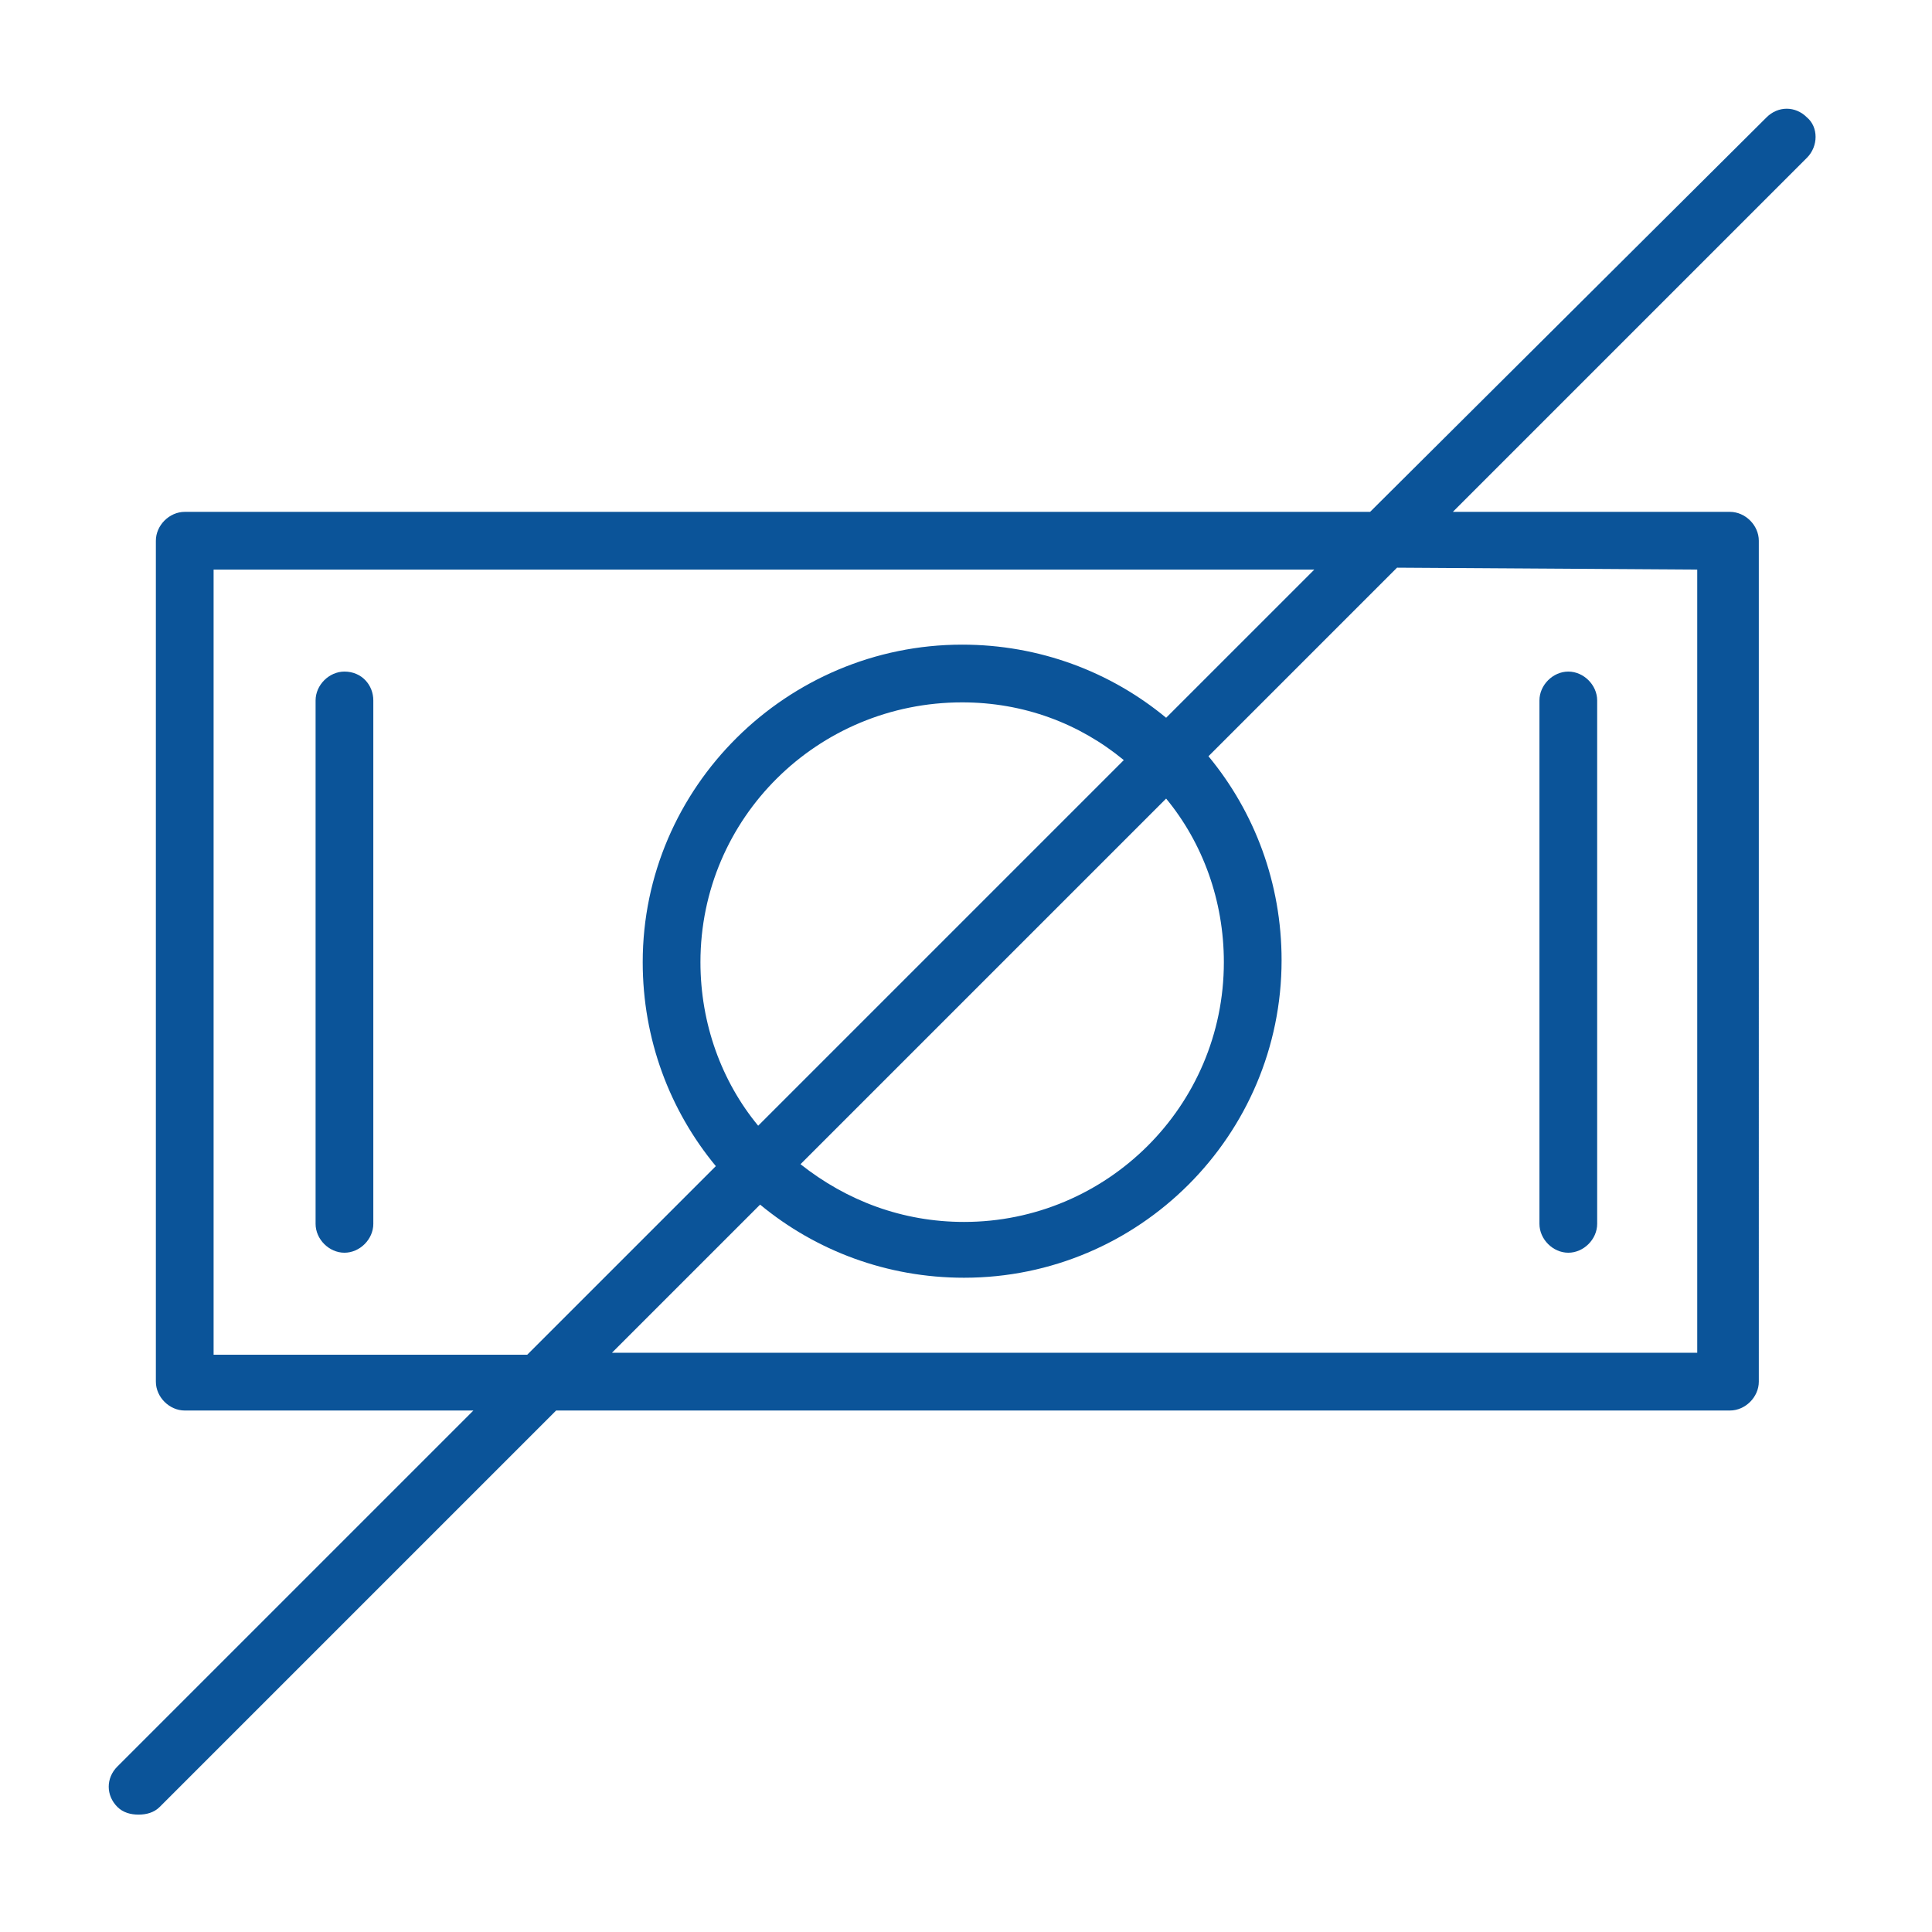 <?xml version="1.0" encoding="UTF-8"?> <!-- Generator: Adobe Illustrator 21.1.0, SVG Export Plug-In . SVG Version: 6.00 Build 0) --> <svg xmlns="http://www.w3.org/2000/svg" xmlns:xlink="http://www.w3.org/1999/xlink" id="Layer_1" x="0px" y="0px" viewBox="0 0 100.4 100.4" style="enable-background:new 0 0 100.4 100.4;" xml:space="preserve"> <style type="text/css"> .st0{fill:#0B5499;} </style> <g> <path class="st0" d="M17.9,34.9c-0.8,0-1.5,0.7-1.5,1.5v27.2c0,0.8,0.7,1.5,1.5,1.5s1.5-0.7,1.5-1.5V36.4 C19.4,35.6,18.8,34.9,17.9,34.9z"></path> <path class="st0" d="M81.5,65.1c0.8,0,1.5-0.7,1.5-1.5V36.4c0-0.8-0.7-1.5-1.5-1.5S80,35.6,80,36.4v27.2 C80,64.4,80.7,65.1,81.5,65.1z"></path> <path class="st0" d="M93.9,6.1c-0.6-0.6-1.5-0.6-2.1,0L71.2,26.6H9.6c-0.8,0-1.5,0.7-1.5,1.5v43.7c0,0.8,0.7,1.5,1.5,1.5h15 L6.1,91.8c-0.6,0.6-0.6,1.5,0,2.1c0.3,0.3,0.7,0.4,1.1,0.4s0.8-0.1,1.1-0.4l20.6-20.6h61c0.8,0,1.5-0.7,1.5-1.5V28.1 c0-0.8-0.7-1.5-1.5-1.5H75.5L93.9,8.2C94.5,7.6,94.5,6.6,93.9,6.1z M11.1,70.4V29.6h57.2l-7.7,7.7c-2.9-2.4-6.6-3.8-10.6-3.8 c-9.1,0-16.6,7.4-16.6,16.5c0,4,1.4,7.7,3.8,10.6l-9.8,9.8H11.1L11.1,70.4z M39.4,58.5c-1.9-2.3-3-5.3-3-8.5 c0-7.5,6.1-13.5,13.6-13.5c3.2,0,6.1,1.1,8.4,3L39.4,58.5z M60.6,41.5c1.9,2.3,3,5.3,3,8.5c0,7.5-6.1,13.5-13.5,13.5 c-3.2,0-6.1-1.1-8.5-3L60.6,41.5z M88.2,29.6v40.7H31.8l7.7-7.7c2.9,2.4,6.6,3.8,10.6,3.8c9.1,0,16.5-7.4,16.5-16.5 c0-4-1.4-7.7-3.8-10.6l9.8-9.8L88.2,29.6L88.2,29.6z"></path> </g> </svg> 